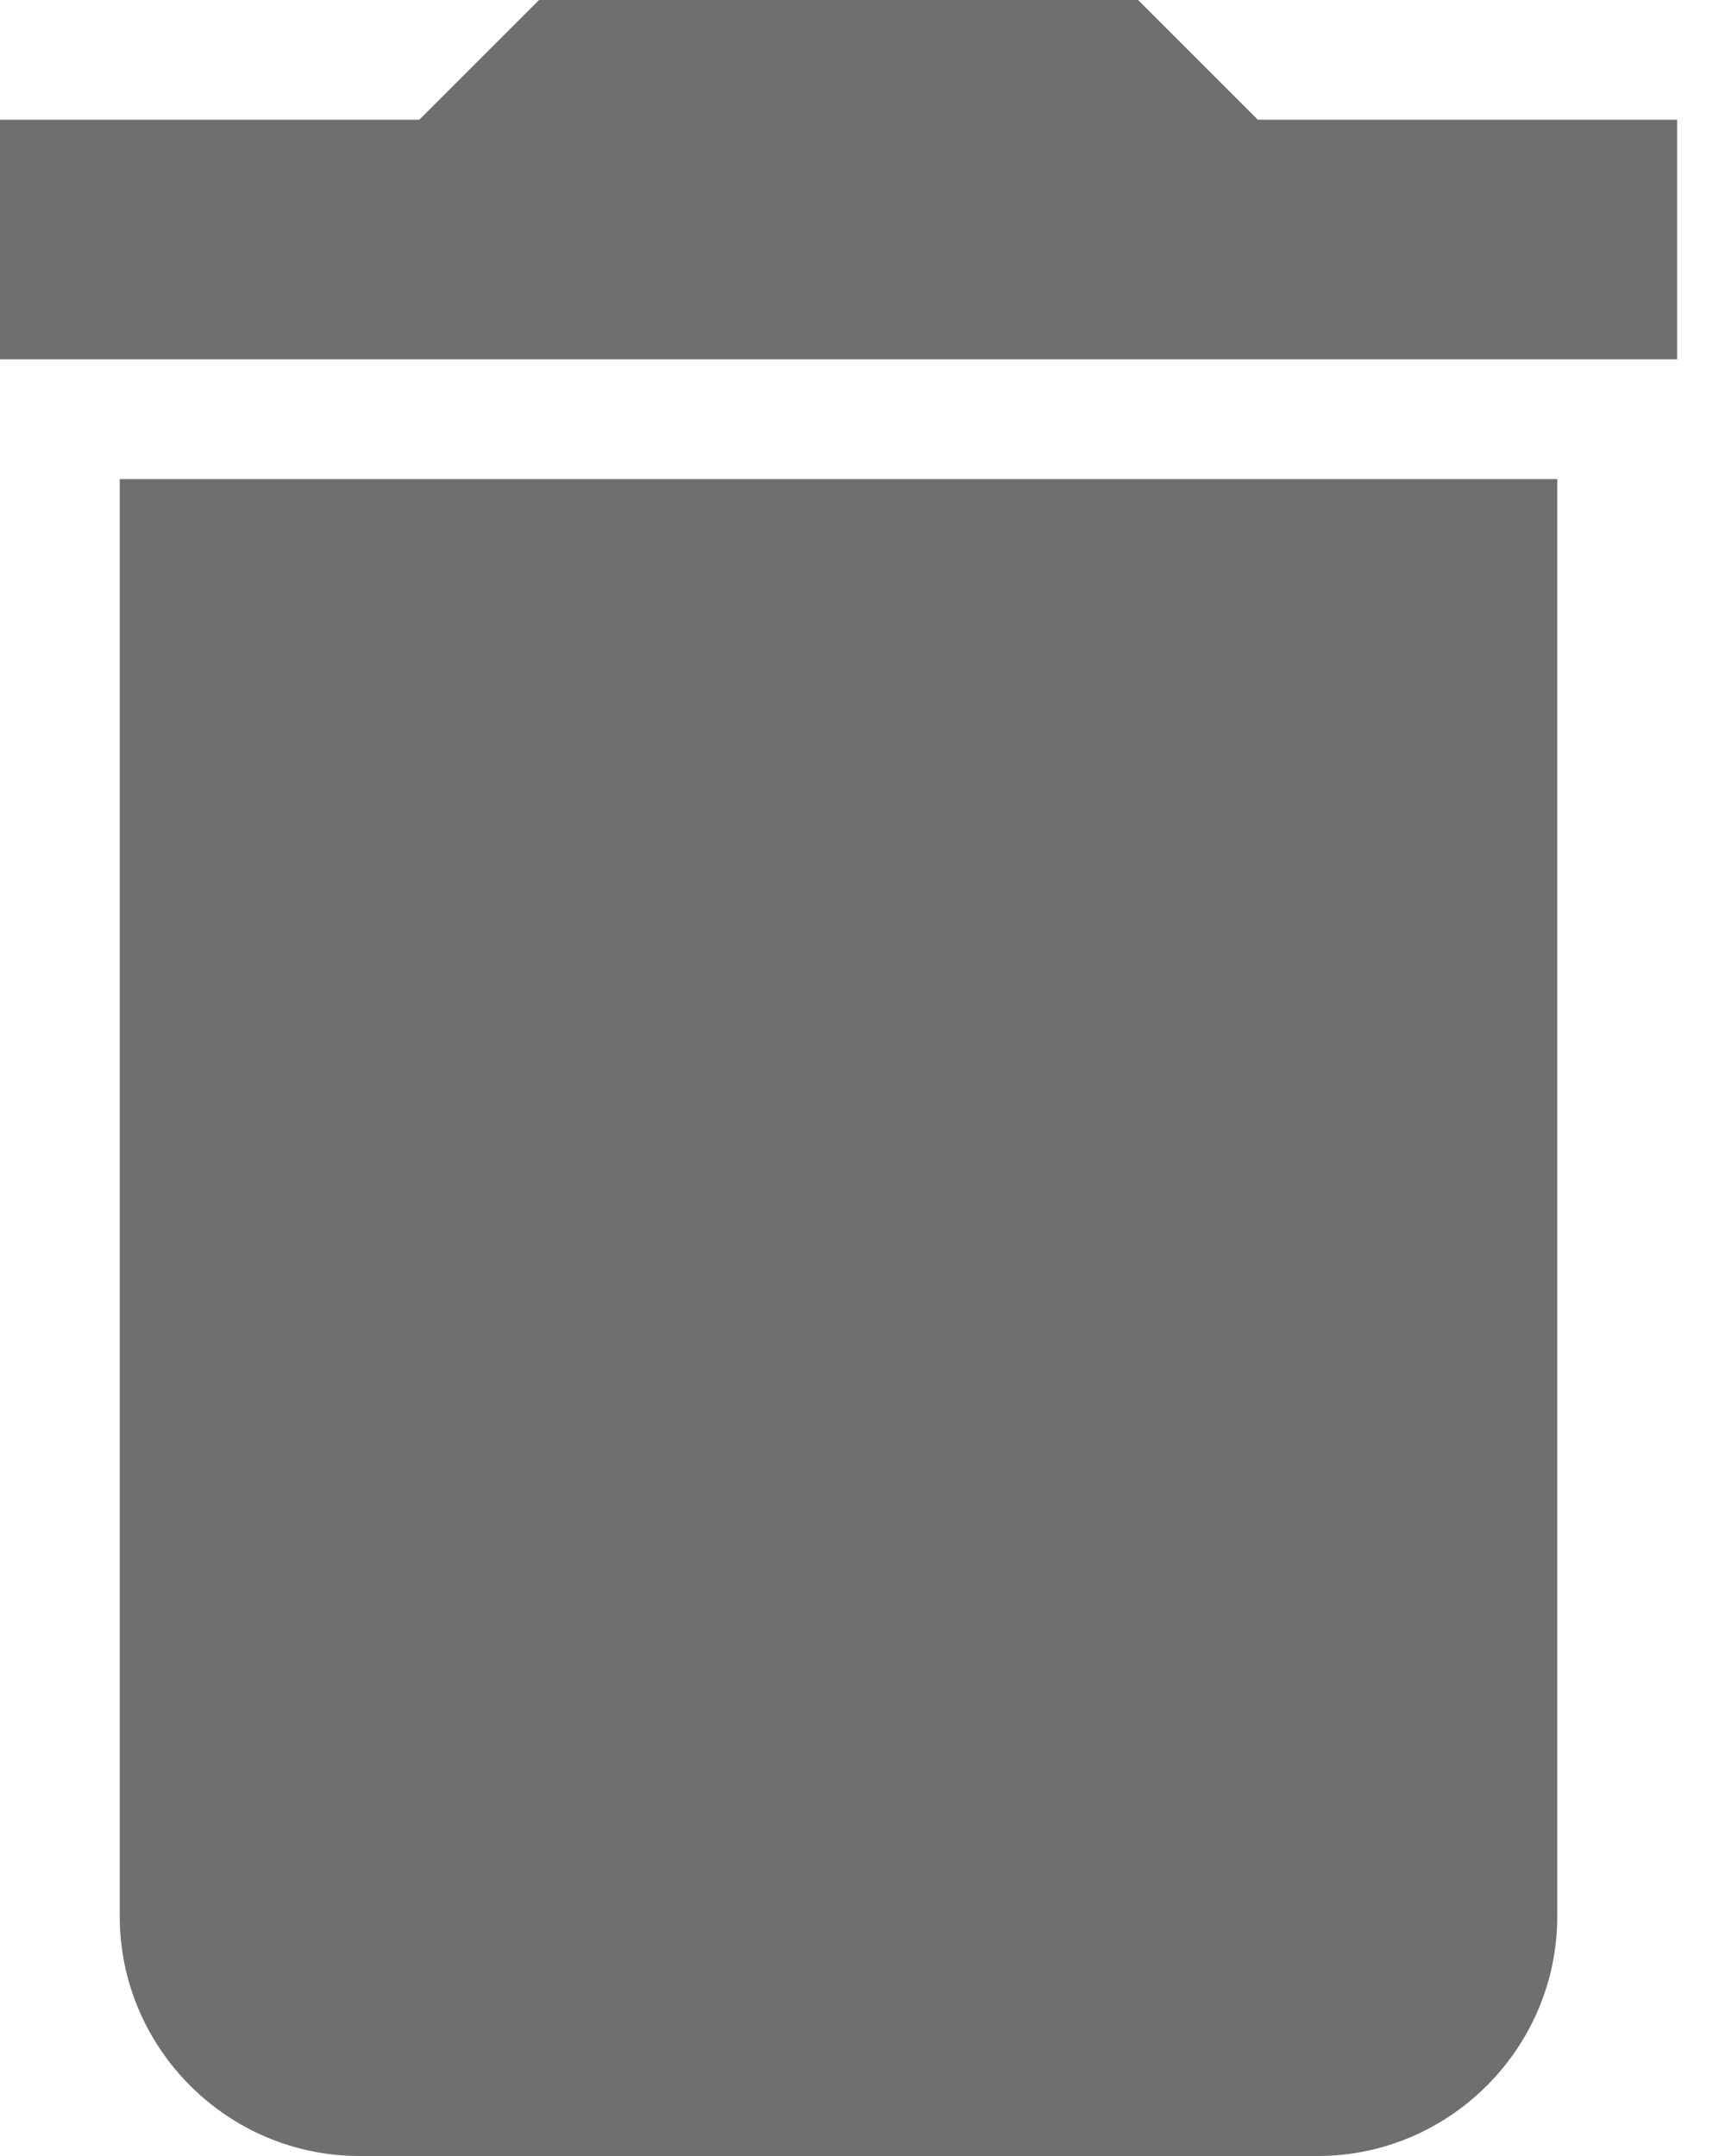 <svg width="12" height="15" viewBox="0 0 12 15" fill="none" xmlns="http://www.w3.org/2000/svg">
<path d="M0.833 13.333C0.833 14.25 1.583 15 2.5 15H9.167C10.083 15 10.833 14.25 10.833 13.333V3.333H0.833V13.333ZM11.667 0.833H8.75L7.917 0H3.75L2.917 0.833H0V2.5H11.667V0.833Z" fill="#6F6F6F"/>
</svg>

